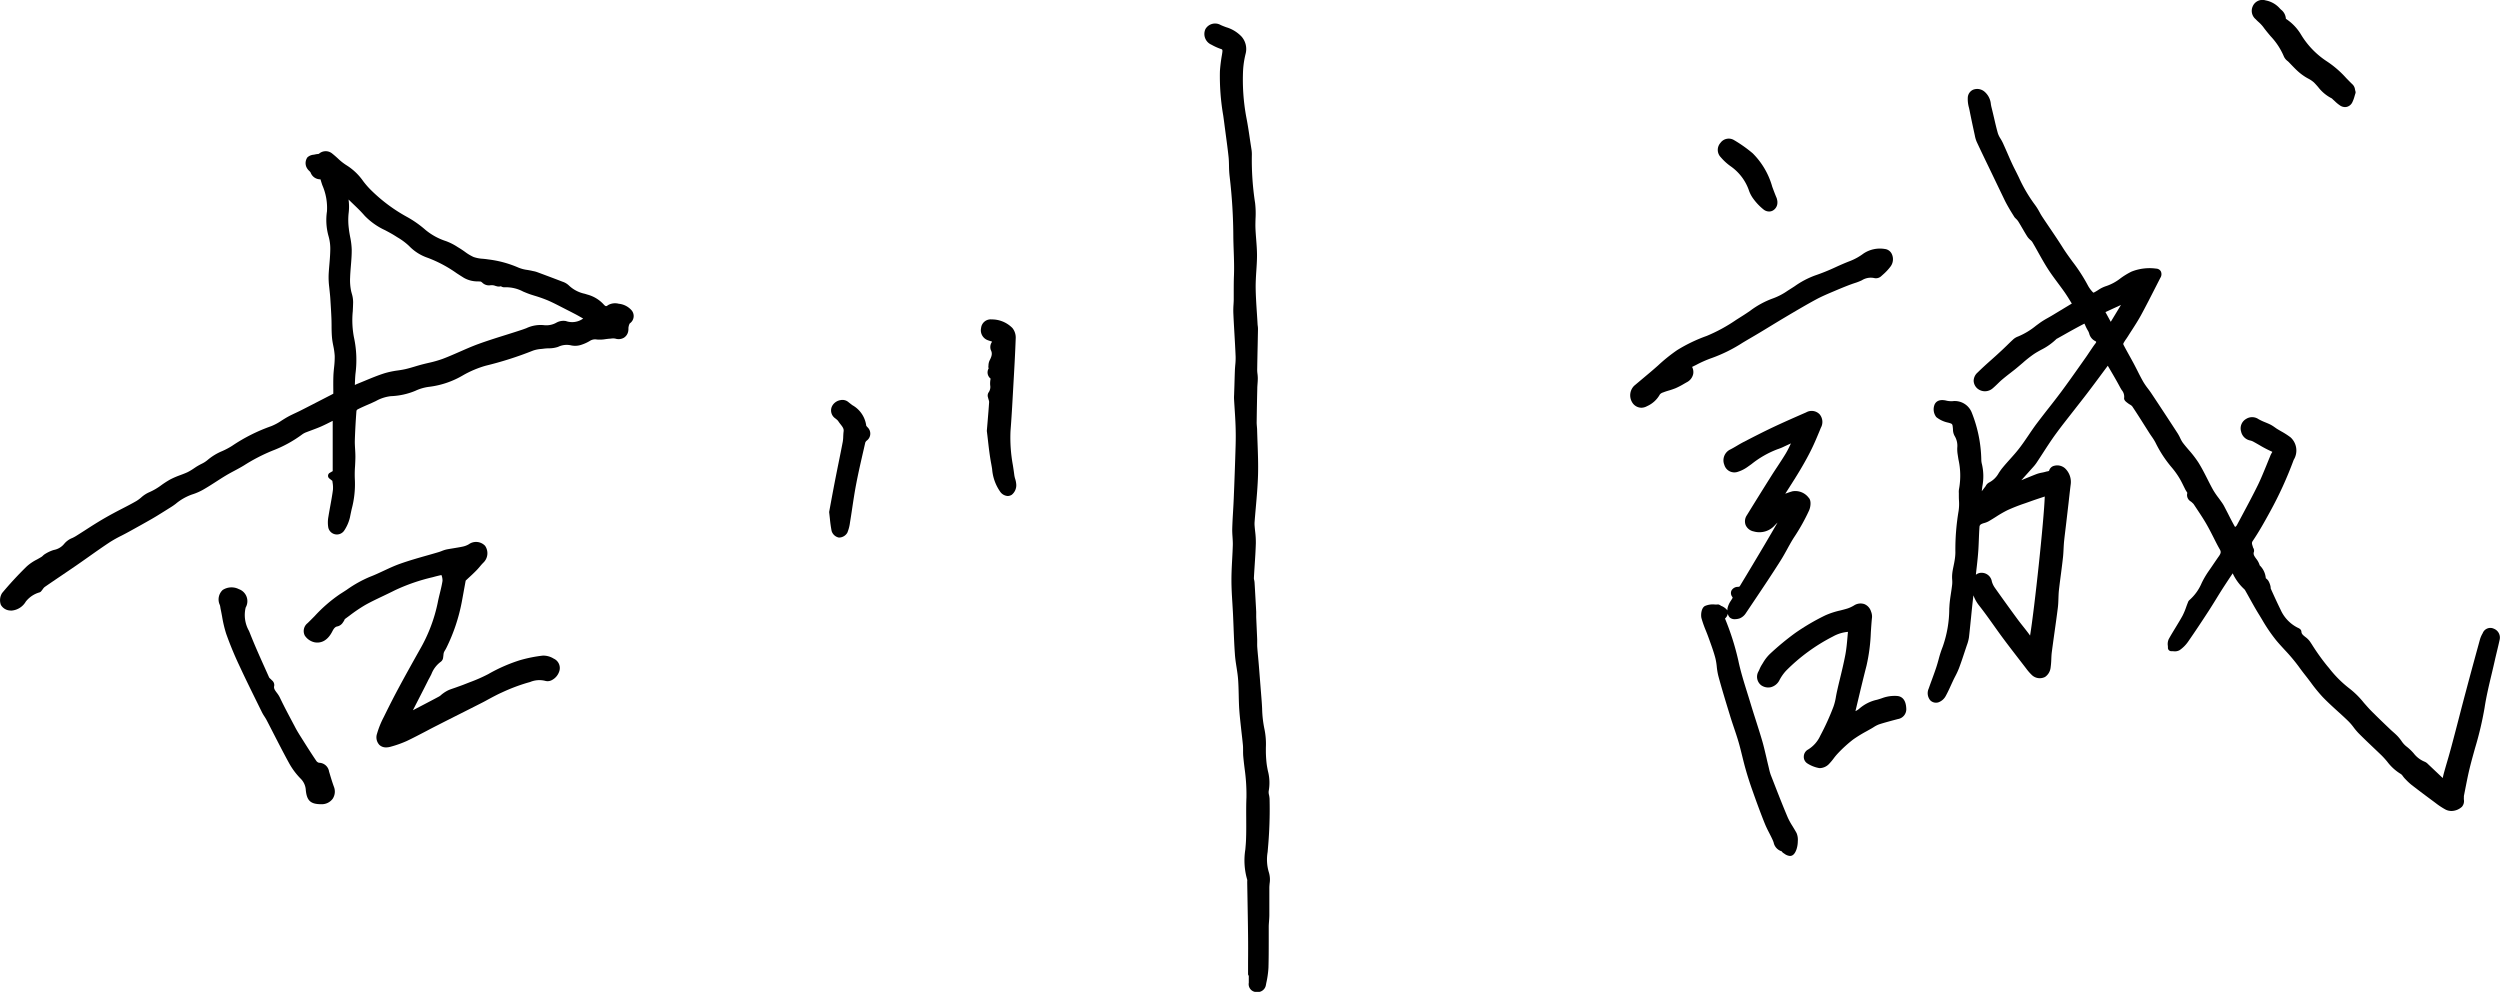 <svg xmlns="http://www.w3.org/2000/svg" width="184" height="73" viewBox="0 0 184 73">
  <g id="グループ_107" data-name="グループ 107" transform="translate(-488.969 -92.051)">
    <path id="パス_223" data-name="パス 223" d="M673.541,138.348a.6.6,0,0,0-.818.334,2,2,0,0,0-.192.426c-.341,1.241-.681,2.483-1.011,3.728q-.279,1.043-.548,2.088t-.547,2.085c-.1.368-.2.732-.31,1.1-.083.284-.165.568-.244.853-.033.12-.06.241-.089.376l-1.1-1.041a.676.676,0,0,0-.249-.166,1.954,1.954,0,0,1-.791-.612,3.605,3.605,0,0,0-.552-.519,1.749,1.749,0,0,1-.347-.391,3.36,3.36,0,0,0-.255-.32c-.116-.125-.243-.239-.372-.353-.081-.072-.161-.142-.238-.218l-.3-.286c-.37-.356-.738-.71-1.1-1.077-.171-.175-.334-.365-.5-.553a6.239,6.239,0,0,0-1.061-1.052,8.322,8.322,0,0,1-1.5-1.5l-.138-.163a16.036,16.036,0,0,1-1.14-1.6l-.124-.187a1.507,1.507,0,0,0-.344-.342c-.185-.146-.281-.23-.291-.395s-.165-.242-.273-.288a2.722,2.722,0,0,1-1.262-1.332c-.231-.467-.446-.94-.662-1.415l-.066-.154a.548.548,0,0,0-.022-.191,1.365,1.365,0,0,0-.147-.359.726.726,0,0,0-.157-.166c-.012-.009-.022-.018-.032-.027a1.479,1.479,0,0,0-.447-.943,1.418,1.418,0,0,0-.26-.489c-.16-.223-.233-.339-.16-.525a.4.4,0,0,0-.068-.292c-.01-.04-.023-.08-.035-.119-.052-.168-.077-.244.013-.378.464-.687.868-1.41,1.273-2.151a28.005,28.005,0,0,0,1.738-3.812,1.308,1.308,0,0,0-.236-1.661,5.713,5.713,0,0,0-.675-.434c-.109-.063-.216-.125-.322-.19-.054-.034-.1-.071-.156-.107a2.535,2.535,0,0,0-.316-.2c-.128-.063-.258-.118-.39-.172a4.113,4.113,0,0,1-.492-.23.825.825,0,0,0-.918-.017.8.8,0,0,0-.368.918.854.854,0,0,0,.691.671.932.932,0,0,1,.243.1c.133.073.265.149.4.226a8.709,8.709,0,0,0,.793.424c.05.023.124.056.174.083-.016.033-.043.079-.078.135a1.446,1.446,0,0,0-.091.206c-.09.215-.177.432-.265.649-.2.483-.4.983-.629,1.453-.35.712-.732,1.427-1.1,2.116l-.451.844a.271.271,0,0,1-.041.051.762.762,0,0,1-.079.074.235.235,0,0,1-.051-.07c-.175-.314-.34-.634-.5-.953l-.272-.525a2.5,2.5,0,0,0-.172-.272c-.07-.1-.142-.2-.215-.3a5.837,5.837,0,0,1-.411-.6c-.15-.268-.29-.543-.428-.818-.206-.406-.419-.826-.668-1.221a7.907,7.907,0,0,0-.693-.9c-.153-.178-.306-.358-.448-.546a2.087,2.087,0,0,1-.193-.345,3.268,3.268,0,0,0-.184-.34q-.953-1.47-1.924-2.929c-.081-.123-.169-.241-.258-.359a5,5,0,0,1-.335-.483c-.155-.27-.3-.549-.438-.828-.094-.184-.188-.37-.285-.551-.108-.2-.217-.4-.329-.6-.143-.26-.288-.519-.423-.781a.179.179,0,0,1,0-.095A3.127,3.127,0,0,1,646.5,117c.042-.063.084-.125.124-.188.094-.15.19-.3.287-.448.226-.353.461-.717.667-1.095.341-.627.664-1.262.99-1.9l.429-.84a.494.494,0,0,0,.037-.482.4.4,0,0,0-.338-.2,3.587,3.587,0,0,0-1.821.22,5.317,5.317,0,0,0-.818.5,3.5,3.5,0,0,1-1.03.56,2.3,2.3,0,0,0-.611.3c-.1.063-.2.127-.307.178a.218.218,0,0,1-.047.009,2.207,2.207,0,0,1-.384-.505,12.376,12.376,0,0,0-1.141-1.772c-.254-.348-.517-.708-.746-1.076-.3-.474-.612-.938-.926-1.4-.19-.282-.383-.564-.569-.849-.073-.111-.138-.226-.2-.342a4.2,4.2,0,0,0-.346-.545,10.99,10.99,0,0,1-1.172-2.005c-.095-.193-.189-.387-.288-.578-.2-.392-.381-.806-.554-1.207-.109-.246-.215-.493-.328-.737a3.294,3.294,0,0,0-.171-.314,1.765,1.765,0,0,1-.194-.389c-.1-.35-.182-.7-.265-1.059-.066-.281-.13-.561-.2-.839-.022-.081-.037-.163-.052-.246a1.364,1.364,0,0,0-.494-.949.828.828,0,0,0-.814-.122.668.668,0,0,0-.391.561,2.326,2.326,0,0,0,.088.772l.044.2c.118.6.248,1.2.386,1.838a2.183,2.183,0,0,0,.141.472c.275.591.558,1.179.842,1.766l.337.7q.449.937.9,1.871c.1.2.206.386.315.574l.032.056c.072.122.146.241.228.372l.115.185a.34.34,0,0,0,.027.036c.026.028.055.058.087.089a1.153,1.153,0,0,1,.167.193c.107.17.207.344.309.518.12.206.239.412.368.613a1.235,1.235,0,0,0,.222.243.76.76,0,0,1,.135.142c.157.263.307.531.456.8.228.406.455.813.705,1.2.23.358.486.7.733,1.034.164.221.329.442.486.667s.314.48.465.726l.068.111-.049.028-1.448.875c-.088.052-.176.1-.265.152a6.03,6.03,0,0,0-.523.317c-.119.085-.237.172-.355.259a5.255,5.255,0,0,1-1.318.793,1.07,1.07,0,0,0-.36.216c-.159.149-.317.3-.474.455-.175.169-.351.339-.53.5-.2.188-.41.374-.617.559-.34.3-.677.607-1,.924a.832.832,0,0,0-.286.61.792.792,0,0,0,.283.57.864.864,0,0,0,1.117-.019c.129-.108.251-.226.373-.344s.216-.212.333-.309c.2-.167.4-.327.61-.487.147-.116.3-.231.441-.35s.287-.239.429-.362a8.837,8.837,0,0,1,.852-.673c.166-.112.344-.209.52-.307a4.478,4.478,0,0,0,1.146-.811l.068-.034.411-.231c.512-.289,1.025-.577,1.569-.856.025.052.049.1.073.156a2.9,2.9,0,0,0,.2.385,1.01,1.01,0,0,1,.077.181.842.842,0,0,0,.435.558c.061.029.079.056.081.063s0,.048-.054.115c-.16.208-.3.426-.451.646-.093.14-.186.281-.284.418l-.406.576c-.456.646-.911,1.291-1.383,1.926-.3.4-.6.789-.909,1.18s-.6.771-.9,1.165c-.206.277-.4.562-.593.848-.22.324-.439.649-.679.958-.214.28-.451.544-.687.807-.185.208-.372.415-.548.631-.1.119-.184.247-.272.376a1.689,1.689,0,0,1-.706.7.6.6,0,0,0-.265.275l-.283.371c.012-.12.027-.24.042-.36a3.9,3.9,0,0,0-.028-1.619,1.366,1.366,0,0,1-.049-.324,9.854,9.854,0,0,0-.7-3.476,1.342,1.342,0,0,0-1.415-.848,1.6,1.6,0,0,1-.5-.05c-.616-.129-.794.2-.843.351a.938.938,0,0,0,.145.871,2.065,2.065,0,0,0,.873.408c.316.087.316.087.346.391l.009.1a.985.985,0,0,0,.138.518,1.394,1.394,0,0,1,.176.859v.121a2.518,2.518,0,0,0,.032.355l.054.352a5.47,5.47,0,0,1,.053,2.148,1.241,1.241,0,0,0-.021.343l0,.1c0,.136,0,.274.008.411a3.606,3.606,0,0,1-.026.8,17.075,17.075,0,0,0-.237,3.074,3.9,3.9,0,0,1-.061.6c-.02.128-.047.253-.073.38-.041.2-.083.4-.1.606a2.378,2.378,0,0,0,0,.412,2.1,2.1,0,0,1,0,.32c-.023.215-.055.429-.088.644-.047.311-.094.623-.114.935l-.014.225a8.477,8.477,0,0,1-.483,2.8,7.823,7.823,0,0,0-.3.928c-.055.2-.109.393-.173.587-.107.322-.223.639-.339.956-.075.2-.148.407-.221.613a.822.822,0,0,0,.115.857.593.593,0,0,0,.622.144,1,1,0,0,0,.527-.477c.137-.251.258-.512.376-.773.055-.121.11-.24.166-.36.047-.1.095-.193.144-.289a5.826,5.826,0,0,0,.277-.595c.163-.431.308-.87.452-1.308l.131-.392a2.863,2.863,0,0,0,.156-.583c.056-.477.1-.955.151-1.434.037-.38.075-.76.117-1.14.02-.172.039-.345.06-.518a2.629,2.629,0,0,0,.429.764c.369.467.721.963,1.063,1.443.223.313.445.627.674.934.45.607.911,1.2,1.374,1.8l.338.439a3.637,3.637,0,0,0,.4.464.844.844,0,0,0,1,.159.962.962,0,0,0,.4-.661,5.842,5.842,0,0,0,.054-.645c.007-.17.014-.34.036-.508.065-.506.137-1.012.207-1.518.082-.58.163-1.161.236-1.742.03-.231.038-.465.046-.7.007-.2.014-.4.035-.6.046-.412.1-.823.154-1.233.05-.389.1-.777.143-1.167.025-.214.035-.43.046-.647.01-.194.02-.389.04-.582.044-.421.1-.842.148-1.262l.184-1.581c.047-.426.094-.854.147-1.279a1.378,1.378,0,0,0-.421-1.233.864.864,0,0,0-.774-.182.507.507,0,0,0-.376.326c-.019.061-.02.064-.145.089a1.074,1.074,0,0,0-.138.032,2.371,2.371,0,0,1-.249.058,2.519,2.519,0,0,0-.388.1c-.367.141-.729.292-1.091.443l-.047.019c.145-.163.293-.326.439-.489l.43-.48a2.8,2.8,0,0,0,.24-.3q.241-.362.476-.727c.313-.483.636-.983.98-1.45.439-.6.9-1.176,1.353-1.758.3-.386.608-.773.906-1.164.412-.538.816-1.083,1.218-1.628l.322-.432.124.211c.264.45.533.908.782,1.377.036.067.077.132.118.2a.752.752,0,0,1,.182.555c-.035.188.12.3.26.406a1.8,1.8,0,0,0,.167.112.608.608,0,0,1,.162.122c.306.456.6.92.893,1.385l.37.584c.055.086.112.169.17.253a3.71,3.71,0,0,1,.283.453,8.721,8.721,0,0,0,1.209,1.844,5.9,5.9,0,0,1,.535.743c.124.2.228.414.333.628l.118.237c.023.044.053.092.083.139.02.032.051.081.067.112a.548.548,0,0,0,.254.631.726.726,0,0,1,.075.059l.056.054a.574.574,0,0,1,.078.079l.253.383c.241.363.489.736.705,1.116.179.313.343.635.506.956.151.3.3.6.468.889.095.168.077.281-.079.5-.123.172-.241.349-.362.524-.133.2-.265.392-.4.583a6.7,6.7,0,0,0-.5.858,3.468,3.468,0,0,1-.9,1.254.377.377,0,0,0-.115.184c-.043.106-.083.214-.123.323a4.858,4.858,0,0,1-.274.652c-.158.288-.33.567-.5.848s-.351.573-.512.867a.866.866,0,0,0-.066.488,1.16,1.16,0,0,1,.006.146.251.251,0,0,0,.073.184.274.274,0,0,0,.185.073.959.959,0,0,1,.13,0,.721.721,0,0,0,.473-.079,2.465,2.465,0,0,0,.623-.623c.547-.786,1.068-1.579,1.506-2.251.186-.286.365-.576.544-.866.141-.231.284-.462.428-.69.225-.35.454-.7.691-1.052l.114-.172a3.7,3.7,0,0,0,.862,1.176.529.529,0,0,1,.081.12c.11.193.218.388.326.583.226.405.452.812.7,1.206l.185.306a12.12,12.12,0,0,0,1.044,1.536c.2.242.418.476.632.71a13.119,13.119,0,0,1,1.037,1.234c.17.239.349.471.53.7.117.148.23.3.344.45a11.378,11.378,0,0,0,.887,1.087c.359.373.744.722,1.118,1.062.271.246.542.491.8.747a3.873,3.873,0,0,1,.35.412,4.589,4.589,0,0,0,.368.438c.364.367.738.722,1.113,1.079.193.183.387.367.579.553a6.2,6.2,0,0,1,.419.463,3.526,3.526,0,0,0,1.013.915.657.657,0,0,1,.142.157,1.732,1.732,0,0,0,.142.173l.061.063a4.423,4.423,0,0,0,.43.4q.814.629,1.644,1.239l.117.088a5.4,5.4,0,0,0,.75.494.972.972,0,0,0,.437.1,1.166,1.166,0,0,0,.759-.307.639.639,0,0,0,.146-.529,1.285,1.285,0,0,1,0-.152l0-.072a.48.48,0,0,1,.005-.064l.074-.376c.075-.38.148-.759.229-1.137.146-.678.338-1.362.523-2.022a24.8,24.8,0,0,0,.691-2.934c.125-.824.323-1.656.515-2.459.081-.34.161-.679.237-1.019.051-.227.105-.452.159-.678.07-.286.138-.572.2-.859A.7.7,0,0,0,673.541,138.348ZM646.1,114.521l-.751,1.241-.391-.715C645.339,114.868,645.72,114.695,646.1,114.521ZM635.49,133.759c.048-.421.091-.844.118-1.266.014-.244.024-.488.033-.732.013-.322.025-.644.051-.962a.281.281,0,0,1,.109-.138,1.066,1.066,0,0,1,.226-.087,1.571,1.571,0,0,0,.32-.124c.189-.108.376-.224.561-.342a8.4,8.4,0,0,1,.838-.483,13.392,13.392,0,0,1,1.3-.509l.355-.126c.319-.116.64-.221.965-.329l.124-.042c-.049,1.663-.758,8.291-1.08,10.237-.021-.034-.045-.067-.068-.1-.141-.192-.289-.379-.437-.566s-.287-.361-.422-.545q-.844-1.149-1.668-2.315a1.483,1.483,0,0,1-.218-.458.762.762,0,0,0-.641-.63.806.806,0,0,0-.119-.008.637.637,0,0,0-.415.146C635.442,134.175,635.466,133.967,635.49,133.759Z" transform="translate(-1.028 -0.025)"/>
    <path id="パス_224" data-name="パス 224" d="M534.508,114.53a1.046,1.046,0,0,0-.786.1c-.134.108-.18.111-.343-.072a2.5,2.5,0,0,0-1.167-.7l-.2-.062a2.411,2.411,0,0,1-1.167-.606,1.227,1.227,0,0,0-.479-.284c-.624-.242-1.251-.476-1.878-.708a1.781,1.781,0,0,0-.26-.069l-.081-.017c-.118-.028-.238-.049-.359-.07a2.592,2.592,0,0,1-.669-.175,7.9,7.9,0,0,0-2.219-.6c-.128-.021-.26-.034-.39-.047a2.533,2.533,0,0,1-.684-.13,3.331,3.331,0,0,1-.643-.387c-.133-.094-.268-.187-.407-.271l-.136-.083a4.179,4.179,0,0,0-.848-.429,4.564,4.564,0,0,1-1.5-.819,7.786,7.786,0,0,0-1.406-.983,11.876,11.876,0,0,1-2.558-1.9,5.983,5.983,0,0,1-.628-.711,4.222,4.222,0,0,0-1.2-1.152,3.971,3.971,0,0,1-.667-.523c-.138-.126-.278-.25-.423-.364a.748.748,0,0,0-.969.027.651.651,0,0,1-.1.016,1.212,1.212,0,0,0-.166.026c-.038.01-.079.017-.121.024a.773.773,0,0,0-.458.193.737.737,0,0,0-.082.7.866.866,0,0,0,.216.3.609.609,0,0,1,.1.118.752.752,0,0,0,.726.5c.044.147.087.288.134.426a4.174,4.174,0,0,1,.344,1.932,4.354,4.354,0,0,0,.117,1.83,3.365,3.365,0,0,1,.127.979c-.005.37-.036.739-.067,1.109-.018.207-.035.414-.048.622a5.513,5.513,0,0,0,0,.63c.007.146.023.293.04.439l.037.354c.015.141.029.283.038.424l.01.158c.028.441.056.883.074,1.324.008.181.009.362.011.542,0,.293.006.586.031.878.019.211.058.421.1.631a4.882,4.882,0,0,1,.1.725,6.551,6.551,0,0,1-.048.848c-.021.206-.041.411-.049.618-.013.346-.01.693-.007,1.031l0,.278-.039.021c-.1.056-.2.108-.3.157l-.355.183c-.554.286-1.108.572-1.663.853-.131.068-.266.131-.4.194-.193.091-.386.181-.573.283-.159.087-.315.185-.469.283a3.926,3.926,0,0,1-.776.418,12.627,12.627,0,0,0-2.874,1.446,5.427,5.427,0,0,1-.716.382,4.087,4.087,0,0,0-1.1.67,2.017,2.017,0,0,1-.444.279c-.095.049-.189.1-.28.153s-.18.115-.269.174a3.883,3.883,0,0,1-.464.278c-.173.082-.355.148-.535.217a6.011,6.011,0,0,0-.747.322,6.97,6.97,0,0,0-.64.41,4.473,4.473,0,0,1-.9.528,2.25,2.25,0,0,0-.6.391,2.728,2.728,0,0,1-.352.259c-.332.191-.672.368-1.014.544-.223.115-.446.23-.667.35-.388.209-.771.427-1.147.657-.329.2-.655.411-.98.621-.214.137-.428.274-.644.409a2.842,2.842,0,0,1-.257.137,1.475,1.475,0,0,0-.6.43,1.278,1.278,0,0,1-.77.453l-.079.025a2.787,2.787,0,0,0-.552.265.938.938,0,0,0-.176.139.638.638,0,0,1-.08.068c-.114.073-.233.138-.352.205a3.417,3.417,0,0,0-.747.506,26.375,26.375,0,0,0-1.813,1.959.992.992,0,0,0-.095.868.823.823,0,0,0,.657.419,1.163,1.163,0,0,0,.129.007,1.333,1.333,0,0,0,1.05-.661,1.967,1.967,0,0,1,1.012-.679.254.254,0,0,0,.115-.077c.046-.055.086-.109.122-.157a.761.761,0,0,1,.136-.158c.406-.282.816-.559,1.226-.836.358-.243.717-.485,1.073-.73q.478-.33.952-.667c.51-.361,1.021-.721,1.543-1.066a9.141,9.141,0,0,1,.869-.486c.161-.083.323-.166.481-.254l.083-.045c.561-.31,1.123-.62,1.678-.94.289-.166.572-.344.855-.521l.4-.251c.123-.076.245-.151.362-.236l.129-.095a3.888,3.888,0,0,1,1.2-.686,4.2,4.2,0,0,0,.948-.43c.28-.163.552-.339.824-.514.239-.154.477-.308.72-.453.209-.125.423-.24.639-.355s.455-.244.676-.378a13.1,13.1,0,0,1,2.108-1.094,9.1,9.1,0,0,0,2.219-1.217,1.332,1.332,0,0,1,.309-.153c.134-.054.272-.1.408-.155.225-.084.451-.167.67-.265.282-.126.557-.266.832-.406v3.7l-.221.129a.249.249,0,0,0-.122.2.252.252,0,0,0,.095.213l.222.175q.008.055.015.114a2.146,2.146,0,0,1,.029.541c-.05.391-.121.78-.192,1.169-.05.275-.1.55-.144.826a2.269,2.269,0,0,0-.007.784.647.647,0,0,0,1.175.219,2.964,2.964,0,0,0,.419-.965c.039-.2.083-.405.127-.608a7.1,7.1,0,0,0,.238-2.092,8.244,8.244,0,0,1,.011-1.073c.012-.229.024-.457.025-.685,0-.192-.01-.386-.022-.578-.012-.21-.025-.42-.019-.63.02-.666.059-1.382.119-2.178a.221.221,0,0,1,.079-.1c.259-.133.527-.251.8-.369l.266-.117.286-.133a2.915,2.915,0,0,1,1.1-.358,5.164,5.164,0,0,0,1.8-.393,3.364,3.364,0,0,1,1.056-.3,6.423,6.423,0,0,0,2.46-.846,7.543,7.543,0,0,1,1.655-.7,25.97,25.97,0,0,0,3.5-1.117,2.358,2.358,0,0,1,.607-.119l.205-.024c.107-.014.216-.019.326-.023a2.126,2.126,0,0,0,.7-.106,1.448,1.448,0,0,1,.977-.106,1.417,1.417,0,0,0,.765-.058,2.922,2.922,0,0,0,.637-.3.71.71,0,0,1,.479-.077,2.538,2.538,0,0,0,.636-.028c.095-.013.19-.025.284-.032l.112-.008a.938.938,0,0,1,.32,0,.783.783,0,0,0,.625-.058.711.711,0,0,0,.324-.467,1,1,0,0,0,.019-.222.573.573,0,0,1,.018-.152.722.722,0,0,1,.079-.218.656.656,0,0,0,.148-.949A1.438,1.438,0,0,0,534.508,114.53Zm-19.475,2.54a6.694,6.694,0,0,1-.1-1.987c.011-.223.022-.446.026-.668a2.171,2.171,0,0,0-.1-.638l-.04-.151a3.861,3.861,0,0,1-.081-1.028c.009-.286.033-.573.056-.859.033-.4.067-.808.061-1.217a5.386,5.386,0,0,0-.117-.922c-.036-.2-.073-.394-.093-.592a4.829,4.829,0,0,1-.022-1.1,3.944,3.944,0,0,0,0-1.05c.138.136.279.272.419.406s.27.259.4.391.257.273.381.413a4.973,4.973,0,0,0,1.489,1.049c.241.129.483.256.712.4l.2.126a4.69,4.69,0,0,1,.848.629,3.423,3.423,0,0,0,1.383.879,9.382,9.382,0,0,1,2.123,1.131c.179.117.358.231.539.344a2.024,2.024,0,0,0,1.042.259l.137.008c.069,0,.079.012.166.081a.7.7,0,0,0,.572.2.729.729,0,0,1,.4.043l.138.037a.524.524,0,0,0,.264-.013.434.434,0,0,0,.287.077,2.682,2.682,0,0,1,1.35.315c.2.084.4.167.608.233l.206.065a10.02,10.02,0,0,1,1,.352c.349.151.687.326,1.026.5l.408.209c.2.1.391.2.583.3s.392.217.587.328l-.02.012a1.378,1.378,0,0,1-1.255.17,1.067,1.067,0,0,0-.717.132,1.51,1.51,0,0,1-.878.174,2.453,2.453,0,0,0-1.316.222c-.1.037-.2.074-.294.106-.4.133-.8.26-1.207.387-.665.209-1.354.425-2.022.668-.473.172-.938.378-1.39.576-.409.179-.819.36-1.236.517a8.344,8.344,0,0,1-1.053.3c-.185.044-.372.088-.555.137-.149.041-.3.085-.445.129-.235.07-.471.14-.709.194-.191.043-.386.074-.581.1a6.451,6.451,0,0,0-.94.2c-.508.161-1.006.369-1.487.569l-.5.205c-.065.026-.128.057-.2.092v0c.01-.282.019-.545.043-.806A7.869,7.869,0,0,0,515.034,117.07Z" transform="translate(0 -0.123)"/>
    <path id="パス_225" data-name="パス 225" d="M582.846,154.765l.025-.3a31.7,31.7,0,0,0,.117-3.614,2.027,2.027,0,0,0-.04-.283.787.787,0,0,1-.025-.284,3.379,3.379,0,0,0-.058-1.484c-.039-.2-.079-.4-.1-.6s-.033-.374-.042-.562-.007-.38-.006-.572a5.51,5.51,0,0,0-.1-1.32,8.148,8.148,0,0,1-.176-1.526c-.01-.2-.021-.4-.037-.6l-.2-2.533c-.016-.206-.035-.413-.054-.619-.024-.256-.048-.512-.067-.769-.008-.107-.007-.215-.006-.322,0-.089,0-.179,0-.267l-.072-1.628c0-.061,0-.12,0-.181s0-.139,0-.209c-.01-.21-.022-.42-.034-.628l-.031-.555c-.018-.328-.036-.657-.057-.984a1.194,1.194,0,0,0-.03-.187.565.565,0,0,1-.019-.13c.016-.313.037-.625.057-.938.036-.544.071-1.087.087-1.63a6.515,6.515,0,0,0-.052-.876c-.015-.138-.029-.277-.039-.414a1.842,1.842,0,0,1,0-.288c.027-.357.059-.714.09-1.071.069-.776.139-1.578.162-2.371s-.007-1.577-.035-2.345q-.018-.482-.032-.965c0-.088-.01-.178-.017-.267s-.017-.2-.016-.3q.016-1.256.046-2.513c0-.1.01-.208.017-.314.011-.142.021-.285.02-.427a2.92,2.92,0,0,0-.024-.321,2.242,2.242,0,0,1-.021-.284c.009-.6.022-1.2.035-1.8l.024-1.206a1.541,1.541,0,0,0-.016-.224c-.005-.038-.01-.076-.013-.113-.015-.274-.033-.548-.051-.822-.042-.635-.085-1.292-.092-1.935,0-.393.023-.8.049-1.189s.05-.752.051-1.128c0-.4-.031-.8-.061-1.191-.022-.282-.044-.563-.054-.844-.008-.225,0-.452.006-.679a6.63,6.63,0,0,0-.031-1.148,20.817,20.817,0,0,1-.241-3.495,2.326,2.326,0,0,0-.018-.4l-.1-.649c-.085-.581-.171-1.183-.288-1.771a15.1,15.1,0,0,1-.237-3.478,6.683,6.683,0,0,1,.182-1.184,1.387,1.387,0,0,0-.3-1.282,2.56,2.56,0,0,0-1.135-.687c-.135-.051-.269-.1-.4-.162a.822.822,0,0,0-1.118.3.86.86,0,0,0,.44,1.151,4.266,4.266,0,0,0,.685.311c.118.037.15.047.109.308l-.022.142a11.11,11.11,0,0,0-.147,1.189,17,17,0,0,0,.245,3.269c.035.25.07.5.1.749l.092.695c.072.532.143,1.064.2,1.6.023.215.027.432.032.648a7.419,7.419,0,0,0,.045.776,38.967,38.967,0,0,1,.273,4.5c.005.329.016.66.028.989.021.6.042,1.221.018,1.829-.015.363-.015.726-.016,1.09,0,.216,0,.434,0,.651,0,.125-.009.251-.016.377a6.08,6.08,0,0,0-.013.632c.022.5.051,1.007.08,1.51.033.564.065,1.127.088,1.692a4.791,4.791,0,0,1-.026.608c-.011.134-.023.267-.028.4-.014.37-.024.74-.035,1.109l-.023.69c-.005.1-.01.2-.005.3.013.249.029.5.045.748.026.4.052.807.066,1.21.018.473.02.974.005,1.491q-.057,1.936-.137,3.872c-.013.322-.032.643-.05.964-.025.421-.049.84-.061,1.261-.006.212.007.424.021.636.013.194.026.386.021.577-.01.352-.029.7-.048,1.056-.027.5-.054,1.019-.053,1.531,0,.577.036,1.161.071,1.725.016.273.033.546.046.818q.022.481.04.962c.026.66.052,1.319.1,1.977.022.314.07.624.119.935.045.294.091.587.113.882.028.38.037.762.046,1.145s.017.776.046,1.163c.038.512.1,1.023.154,1.534.039.331.077.663.109.994.013.131.012.264.012.4s0,.284.012.425c.027.3.062.6.1.9a13.548,13.548,0,0,1,.136,2.13c-.022.527-.019,1.056-.016,1.584s.006,1.031-.015,1.546c-.009.232-.03.464-.05.7a5.065,5.065,0,0,0,.138,2.229.478.478,0,0,1,0,.128q0,.06,0,.116l.02,1.133c.016.911.033,1.823.042,2.735.008.651.006,1.3,0,1.952l0,.875a.2.2,0,0,0,.054.132v.064c0,.149,0,.3,0,.448a.578.578,0,0,0,.5.678.871.871,0,0,0,.112.007.616.616,0,0,0,.647-.519l.03-.157a6.816,6.816,0,0,0,.159-1.121c.019-.647.019-1.295.02-1.943,0-.352,0-.705,0-1.058,0-.139.012-.279.022-.419s.021-.3.022-.449c0-.434,0-.866,0-1.3v-.7c0-.1.01-.212.02-.32a1.811,1.811,0,0,0-.051-.814A3.267,3.267,0,0,1,582.846,154.765Z" transform="translate(-0.579 -0.007)"/>
    <path id="パス_226" data-name="パス 226" d="M529.807,140.874a1.445,1.445,0,0,0-.8-.222,10.165,10.165,0,0,0-1.7.342,11.851,11.851,0,0,0-2.315,1.018,11.476,11.476,0,0,1-1.364.6l-.439.172c-.18.072-.364.133-.547.2s-.348.118-.519.184a2.3,2.3,0,0,0-.455.263,1.561,1.561,0,0,0-.157.126.881.881,0,0,1-.135.1c-.387.209-.777.413-1.167.617l-.766.4.833-1.626.252-.5c.025-.052.049-.1.077-.153.071-.123.135-.25.2-.379a2.019,2.019,0,0,1,.692-.912.438.438,0,0,0,.174-.339c.01-.053.015-.108.021-.162a.8.8,0,0,1,.03-.178,1.108,1.108,0,0,1,.1-.188,2.065,2.065,0,0,0,.1-.184,13.176,13.176,0,0,0,1.113-3.318c.074-.392.144-.787.215-1.176l.078-.427.174-.163c.2-.182.4-.368.589-.561.1-.1.189-.2.28-.31s.164-.192.253-.282a.958.958,0,0,0,.132-1.245.915.915,0,0,0-1.2-.112,1.476,1.476,0,0,1-.452.171c-.2.043-.4.075-.6.108s-.388.063-.581.1a2.316,2.316,0,0,0-.359.116c-.068.026-.136.053-.205.074q-.457.136-.917.265c-.641.182-1.3.371-1.945.6-.416.147-.818.336-1.207.517-.332.155-.664.311-1.006.441a8.871,8.871,0,0,0-1.7.948q-.246.163-.5.322a10.672,10.672,0,0,0-1.866,1.617c-.174.176-.348.353-.526.525a.734.734,0,0,0-.2.922,1.163,1.163,0,0,0,.713.487c.374.069.906-.013,1.31-.807.128-.25.227-.343.394-.367a.661.661,0,0,0,.4-.312.741.741,0,0,0,.1-.17c.009-.02.023-.054.014-.045l.347-.255a11.493,11.493,0,0,1,1.159-.786c.418-.235.864-.446,1.294-.651.3-.143.6-.286.9-.438a13.878,13.878,0,0,1,2.757-.955c.211-.057.422-.114.664-.164a1.078,1.078,0,0,1,.079.431c-.047.3-.12.6-.192.895-.057.233-.114.464-.159.7a11.529,11.529,0,0,1-1.316,3.455c-.518.923-1.036,1.849-1.538,2.782q-.557,1.037-1.117,2.186a6.532,6.532,0,0,0-.5,1.238.816.816,0,0,0,.174.813.7.7,0,0,0,.5.186,1.215,1.215,0,0,0,.343-.054,7.971,7.971,0,0,0,1.177-.419c.486-.232.964-.483,1.443-.733q.4-.214.814-.422.8-.409,1.609-.815.77-.387,1.537-.777c.2-.1.39-.2.583-.309.33-.177.67-.362,1.013-.514a13.231,13.231,0,0,1,1.878-.715l.2-.056a1.758,1.758,0,0,1,1.1-.086.658.658,0,0,0,.5-.054,1.112,1.112,0,0,0,.537-.625A.758.758,0,0,0,529.807,140.874Z" transform="translate(-0.085 -0.348)"/>
    <path id="パス_227" data-name="パス 227" d="M629.427,143.649a2.626,2.626,0,0,0-1.023.142c-.138.052-.281.094-.424.137a2.922,2.922,0,0,0-1.312.659,1.1,1.1,0,0,1-.28.179l.147-.617c.217-.913.435-1.825.669-2.734a13.117,13.117,0,0,0,.317-2.454c.025-.37.048-.74.088-1.109a.99.99,0,0,0-.075-.42.849.849,0,0,0-.493-.544.879.879,0,0,0-.758.1,2.358,2.358,0,0,1-.464.218c-.182.058-.371.106-.557.153a5.761,5.761,0,0,0-1.09.357,16.332,16.332,0,0,0-2.209,1.294,19.62,19.62,0,0,0-1.88,1.556,2.983,2.983,0,0,0-.5.649l-.1.16a2.123,2.123,0,0,0-.152.3c-.029.065-.057.129-.091.189a.789.789,0,0,0,.213,1,.9.9,0,0,0,.71.141.99.99,0,0,0,.618-.492,3.226,3.226,0,0,1,.508-.729,13.541,13.541,0,0,1,3.448-2.514,2.724,2.724,0,0,1,1.1-.338c-.012.122-.023.241-.033.361-.04.458-.078.89-.158,1.318-.116.612-.265,1.23-.411,1.828-.07.286-.138.571-.2.857-.031.132-.055.267-.081.4a4.09,4.09,0,0,1-.186.749,18.42,18.42,0,0,1-.967,2.127,2.312,2.312,0,0,1-.895,1.018.6.6,0,0,0-.319.514.568.568,0,0,0,.269.516,2.379,2.379,0,0,0,.845.334.605.605,0,0,0,.085.006.977.977,0,0,0,.628-.276,4.31,4.31,0,0,0,.374-.441,4.019,4.019,0,0,1,.313-.374,9.723,9.723,0,0,1,1.11-1.01,9.528,9.528,0,0,1,.972-.6q.2-.112.4-.225l.138-.084a2.029,2.029,0,0,1,.4-.208c.336-.11.676-.2,1.017-.294l.38-.1a.731.731,0,0,0,.611-.766C630.1,143.839,629.734,143.664,629.427,143.649Z" transform="translate(-0.858 -0.376)"/>
    <path id="パス_228" data-name="パス 228" d="M615.786,118.55a11.061,11.061,0,0,0,2.256-1.121q.259-.155.518-.307c.51-.295,1.015-.6,1.519-.909.362-.22.722-.44,1.087-.656l.129-.077c.7-.413,1.419-.84,2.142-1.23.43-.233.9-.429,1.349-.619l.14-.06c.478-.2.971-.407,1.465-.564a4.3,4.3,0,0,0,.421-.17,1.224,1.224,0,0,1,.915-.165.565.565,0,0,0,.514-.141l.112-.1a3.868,3.868,0,0,0,.584-.624.9.9,0,0,0,.092-.883.646.646,0,0,0-.523-.393,2.186,2.186,0,0,0-1.563.33,4.189,4.189,0,0,1-.961.542c-.372.141-.735.3-1.1.467a15.03,15.03,0,0,1-1.5.606,6.365,6.365,0,0,0-1.517.8c-.112.073-.225.146-.339.217l-.175.112a4.684,4.684,0,0,1-1.055.554,6.4,6.4,0,0,0-1.707.924c-.184.126-.368.251-.557.369l-.463.293a11.84,11.84,0,0,1-2.164,1.181,11.5,11.5,0,0,0-2.183,1.048,12.156,12.156,0,0,0-1.4,1.125c-.188.166-.377.333-.569.494l-1.19,1a.992.992,0,0,0-.168,1.2.8.8,0,0,0,.689.422.862.862,0,0,0,.417-.114,2.007,2.007,0,0,0,.949-.866.488.488,0,0,1,.23-.143c.138-.055.279-.1.422-.142a5.314,5.314,0,0,0,.51-.175,5.549,5.549,0,0,0,.617-.322l.187-.107a.891.891,0,0,0,.486-.618.819.819,0,0,0-.082-.517l.292-.144A8.416,8.416,0,0,1,615.786,118.55Z" transform="translate(-0.813 -0.155)"/>
    <path id="パス_229" data-name="パス 229" d="M621.718,153.245a5.056,5.056,0,0,1-.343-.626c-.395-.929-.766-1.888-1.127-2.815l-.123-.314a3.8,3.8,0,0,1-.132-.474l-.041-.173c-.05-.206-.1-.412-.145-.618-.1-.413-.19-.826-.309-1.232-.154-.528-.322-1.053-.489-1.577-.136-.425-.271-.852-.4-1.279-.075-.251-.153-.5-.232-.751-.238-.765-.484-1.556-.647-2.344a19.079,19.079,0,0,0-.976-3.068.588.588,0,0,0,.206-.359.564.564,0,0,0,.153.288.538.538,0,0,0,.367.119,1.185,1.185,0,0,0,.353-.058.983.983,0,0,0,.458-.387l.516-.769c.688-1.024,1.4-2.083,2.069-3.147.163-.261.312-.531.46-.8.181-.331.369-.671.582-.985a14.609,14.609,0,0,0,1.022-1.849c.1-.212.2-.724-.031-.95a1.23,1.23,0,0,0-1.19-.467c-.179.051-.355.113-.529.178l.074-.114.144-.226c.316-.494.632-.988.928-1.492.315-.532.579-1.017.806-1.484.207-.423.39-.864.567-1.289l.1-.248a.875.875,0,0,0-.091-.993.812.812,0,0,0-.99-.141c-.917.4-1.685.739-2.452,1.1-.725.344-1.441.712-2.155,1.081-.166.086-.328.18-.489.276s-.314.185-.476.268a.885.885,0,0,0-.451,1.135.768.768,0,0,0,1,.512,2.489,2.489,0,0,0,.689-.343l.315-.224a7.021,7.021,0,0,1,1.933-1.1,3.588,3.588,0,0,0,.484-.2l.48-.222a7.561,7.561,0,0,1-.37.729c-.2.333-.415.658-.629.984-.156.236-.311.471-.461.71q-.9,1.43-1.784,2.868a.786.786,0,0,0-.086.722.812.812,0,0,0,.59.466,1.516,1.516,0,0,0,1.555-.45c.061-.066.126-.132.2-.2q-.49.847-.987,1.69c-.6,1.012-1.205,2.023-1.8,3.006a.269.269,0,0,1-.113.033.541.541,0,0,0-.489.271.45.45,0,0,0,.059.466l.029.055a.765.765,0,0,1-.09.16l-.047.077a1.574,1.574,0,0,0-.237.521,1.007,1.007,0,0,0-.015.184,1.044,1.044,0,0,0-.458-.334c-.069-.045-.182-.13-.286-.1-.054,0-.115,0-.174,0a1.454,1.454,0,0,0-.732.108c-.282.15-.317.677-.256.906a8.15,8.15,0,0,0,.324.916c.065.162.13.326.189.49l.09.249c.151.419.308.854.42,1.286a4.513,4.513,0,0,1,.1.608,4.947,4.947,0,0,0,.118.7c.261.968.56,1.941.849,2.882l.025.084c.089.29.185.576.282.863.116.342.23.683.331,1.029s.183.685.268,1.029c.08.323.159.646.25.964.146.519.314,1.043.513,1.6.254.718.559,1.566.9,2.41.1.248.22.486.343.724.084.164.168.329.244.5.024.054.044.111.064.166a.849.849,0,0,0,.595.651.369.369,0,0,0,.122.128l.073.047a.782.782,0,0,0,.411.166.394.394,0,0,0,.075-.007c.174-.034.313-.2.413-.5a1.949,1.949,0,0,0,.089-.575,1.282,1.282,0,0,0-.089-.6C621.924,153.581,621.821,153.414,621.718,153.245Z" transform="translate(-0.826 -0.399)"/>
    <path id="パス_230" data-name="パス 230" d="M513.286,149.34l-.036-.118a.762.762,0,0,0-.745-.652.353.353,0,0,1-.186-.125c-.374-.55-.728-1.113-1.083-1.676l-.08-.127c-.151-.238-.3-.483-.427-.732l-.237-.448c-.295-.556-.6-1.131-.872-1.707a1.92,1.92,0,0,0-.215-.334c-.159-.213-.241-.333-.192-.518a.441.441,0,0,0-.169-.4,1.284,1.284,0,0,0-.117-.116.5.5,0,0,1-.087-.09l-.313-.7c-.373-.83-.758-1.688-1.095-2.545l-.074-.182a2.363,2.363,0,0,1-.247-1.725.937.937,0,0,0-.5-1.353,1.191,1.191,0,0,0-1.189.06.952.952,0,0,0-.212,1.107.81.81,0,0,1,.036.166c.007.045.014.09.023.133.039.181.073.364.107.547a8.993,8.993,0,0,0,.3,1.268,25.3,25.3,0,0,0,.98,2.37c.43.929.885,1.849,1.337,2.767l.318.645a3.075,3.075,0,0,0,.187.317c.052.08.1.157.145.24.185.354.368.71.55,1.066.357.694.712,1.389,1.087,2.072a5.218,5.218,0,0,0,.878,1.19,1.281,1.281,0,0,1,.379.844c.078.785.355,1.037,1.14,1.037a.994.994,0,0,0,.838-.4.959.959,0,0,0,.088-.893C513.483,150,513.384,149.671,513.286,149.34Z" transform="translate(-0.061 -0.38)"/>
    <path id="パス_231" data-name="パス 231" d="M564.084,127.164c-.03-.228-.063-.456-.1-.684a11.226,11.226,0,0,1-.173-2.5c.075-.94.128-1.884.18-2.826l.029-.523c.067-1.155.133-2.31.174-3.467a1.127,1.127,0,0,0-.242-.77,2.132,2.132,0,0,0-1.53-.633.709.709,0,0,0-.776.635.777.777,0,0,0,.508.9c.053.021.108.038.162.054l.09.029.049.019c-.008.016-.019.035-.034.059a.649.649,0,0,0-.055.566c.127.244.064.456-.095.762a.9.9,0,0,0-.081.357l-.006.065a.321.321,0,0,0,.02.159.58.58,0,0,0,.144.754,1.734,1.734,0,0,0-.033.484.691.691,0,0,1-.106.515.424.424,0,0,0-.052.388c.011.055.028.11.044.164a.629.629,0,0,1,.037.165c-.03.477-.071.954-.115,1.484l-.052.619a.306.306,0,0,0,0,.052c.027.205.052.421.077.646.062.545.132,1.163.246,1.763.024.126.045.252.065.38a3.331,3.331,0,0,0,.581,1.644.727.727,0,0,0,.566.334.572.572,0,0,0,.3-.092.906.906,0,0,0,.331-.72,1.752,1.752,0,0,0-.095-.489A1.987,1.987,0,0,1,564.084,127.164Z" transform="translate(-0.469 -0.201)"/>
    <path id="パス_232" data-name="パス 232" d="M656.306,93.66a2.654,2.654,0,0,1,.353.372c.17.237.358.461.547.685a4.957,4.957,0,0,1,.972,1.482.837.837,0,0,0,.273.341c.031.026.062.053.09.081l.164.171c.154.16.309.322.471.472a3.845,3.845,0,0,0,.5.393c.095.065.194.122.3.179a2.082,2.082,0,0,1,.416.282c.107.106.206.219.306.333a2.94,2.94,0,0,0,1.023.849c.025.028.052.056.08.082.048.041.094.084.14.127a2.587,2.587,0,0,0,.4.322.645.645,0,0,0,.342.1.541.541,0,0,0,.15-.02.626.626,0,0,0,.385-.329,2.652,2.652,0,0,0,.173-.475c.018-.062.037-.125.057-.185a.248.248,0,0,0,0-.154c-.012-.041-.021-.082-.03-.122a.64.64,0,0,0-.163-.361c-.165-.157-.326-.323-.487-.488a7.35,7.35,0,0,0-1.424-1.231,6.141,6.141,0,0,1-1.893-1.956,3.59,3.59,0,0,0-1.122-1.176.914.914,0,0,0-.358-.674c-.04-.039-.081-.079-.119-.122a1.842,1.842,0,0,0-1.014-.558.779.779,0,0,0-.95.438.8.8,0,0,0,.22.948C656.17,93.533,656.237,93.6,656.306,93.66Z" transform="translate(-1.119)"/>
    <path id="パス_233" data-name="パス 233" d="M553.122,123.632a2.025,2.025,0,0,0-1.026-1.517c-.1-.078-.208-.157-.306-.24a.675.675,0,0,0-.551-.132.86.86,0,0,0-.592.376.706.706,0,0,0,.2.972l.06.05a.738.738,0,0,1,.146.14,2.825,2.825,0,0,0,.174.239c.163.207.255.334.229.525-.016.122-.022.244-.028.367a2.708,2.708,0,0,1-.034.393c-.1.527-.206,1.052-.313,1.577q-.122.6-.24,1.2c-.116.594-.226,1.188-.328,1.736l-.117.633a.213.213,0,0,0,0,.076l.049.438a8.94,8.94,0,0,0,.128.909.7.7,0,0,0,.529.486.352.352,0,0,0,.046,0,.716.716,0,0,0,.581-.356,2.9,2.9,0,0,0,.2-.774c.058-.349.111-.7.162-1.045.088-.582.175-1.164.286-1.741.162-.849.36-1.707.551-2.538l.121-.531a.355.355,0,0,1,.108-.149.638.638,0,0,0,.067-.975A1.292,1.292,0,0,1,553.122,123.632Z" transform="translate(-0.397 -0.245)"/>
    <path id="パス_234" data-name="パス 234" d="M617.142,104.308a3.611,3.611,0,0,1,1.358,1.754,2.279,2.279,0,0,0,.329.643,4.069,4.069,0,0,0,.786.822.663.663,0,0,0,.384.13.57.57,0,0,0,.266-.065.668.668,0,0,0,.346-.612c0-.007,0-.046,0-.054a1,1,0,0,0-.021-.128.715.715,0,0,0-.049-.167c-.111-.26-.209-.527-.309-.795a5.6,5.6,0,0,0-1.44-2.463,9.8,9.8,0,0,0-1.364-.966.751.751,0,0,0-1.009.2.774.774,0,0,0,.023,1.055A4.051,4.051,0,0,0,617.142,104.308Z" transform="translate(-0.825 -0.039)"/>
  </g>
</svg>
